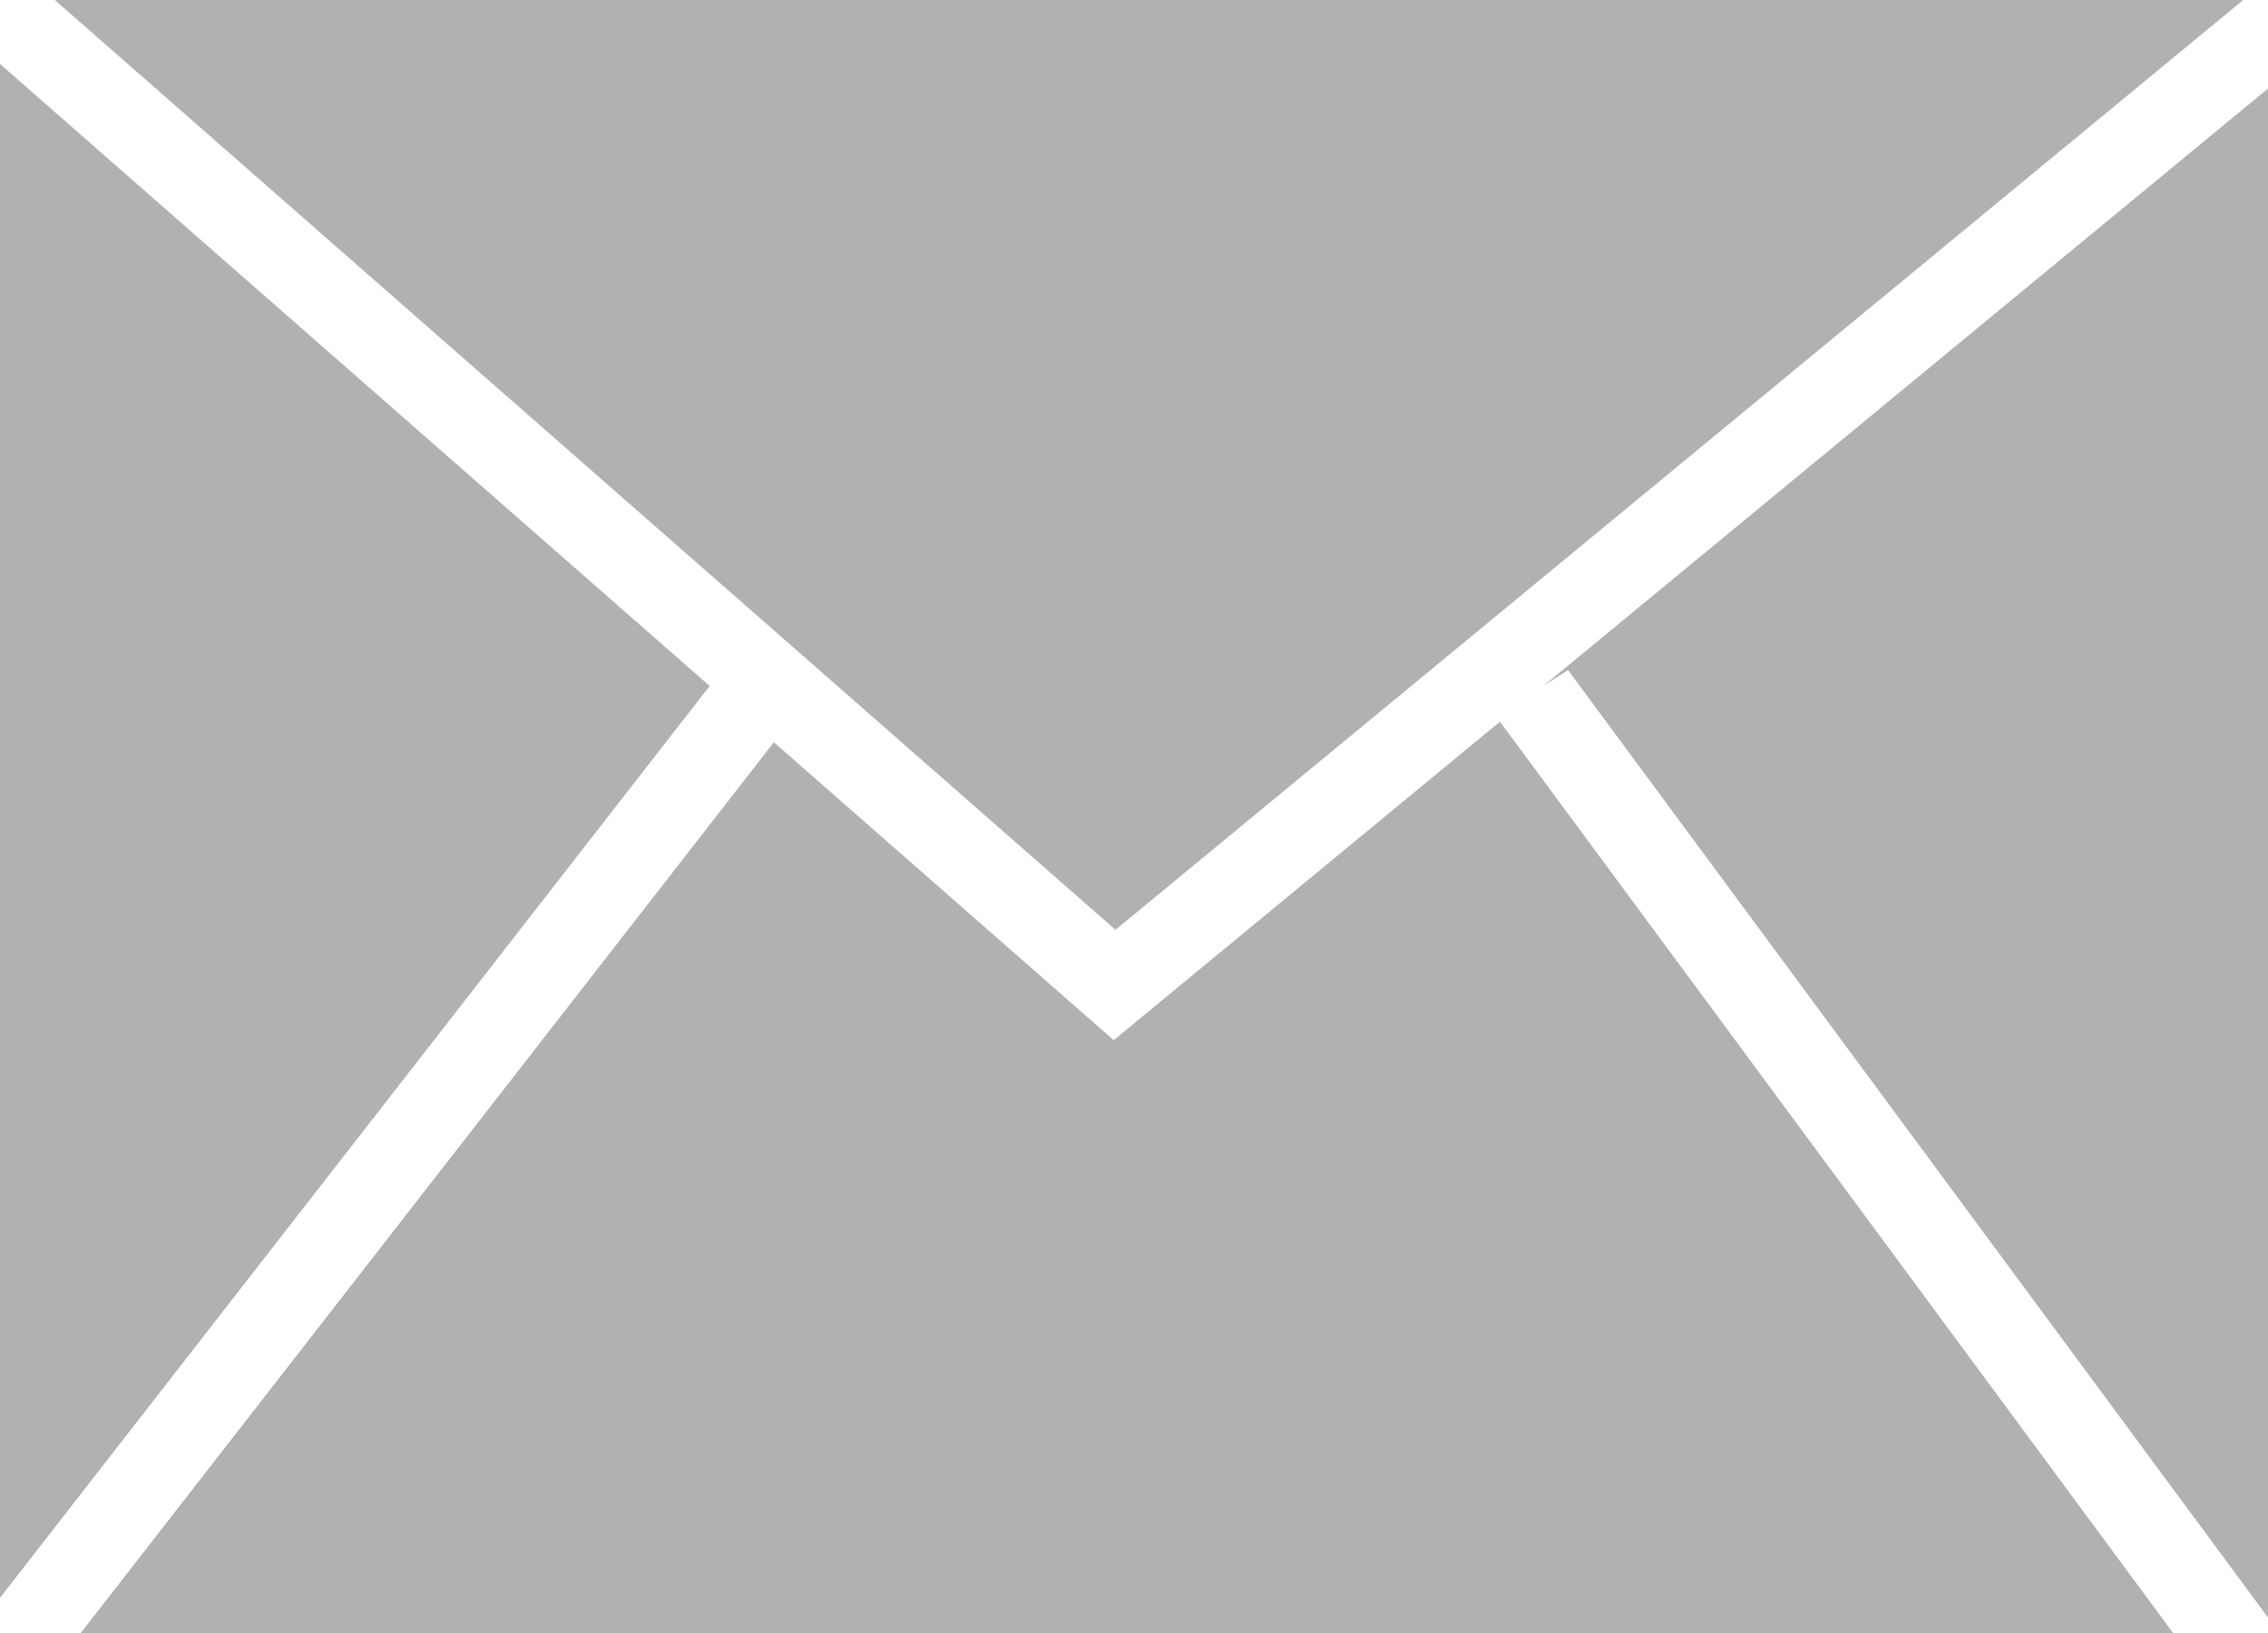 <?xml version="1.0" encoding="utf-8"?>
<!-- Generator: Adobe Illustrator 15.1.0, SVG Export Plug-In . SVG Version: 6.00 Build 0)  -->
<!DOCTYPE svg PUBLIC "-//W3C//DTD SVG 1.1//EN" "http://www.w3.org/Graphics/SVG/1.1/DTD/svg11.dtd">
<svg version="1.1" id="Layer_1" xmlns="http://www.w3.org/2000/svg" xmlns:xlink="http://www.w3.org/1999/xlink" x="0px" y="0px"
	 width="56.25px" height="40.501px" viewBox="0 0 56.25 40.501" enable-background="new 0 0 56.25 40.501" xml:space="preserve">
<polygon fill="#B1B1B1" points="17.601,17.013 0,1.586 0,39.628 "/>
<polygon fill="#B1B1B1" points="55.636,0 1.359,0 27.666,23.06 "/>
<polygon fill="#B1B1B1" points="38.277,17.013 38.89,16.618 56.25,40.116 56.25,2.196 "/>
<polygon fill="#B1B1B1" points="37.202,17.898 27.622,25.797 19.193,18.409 2.001,40.501 53.897,40.501 "/>
</svg>
